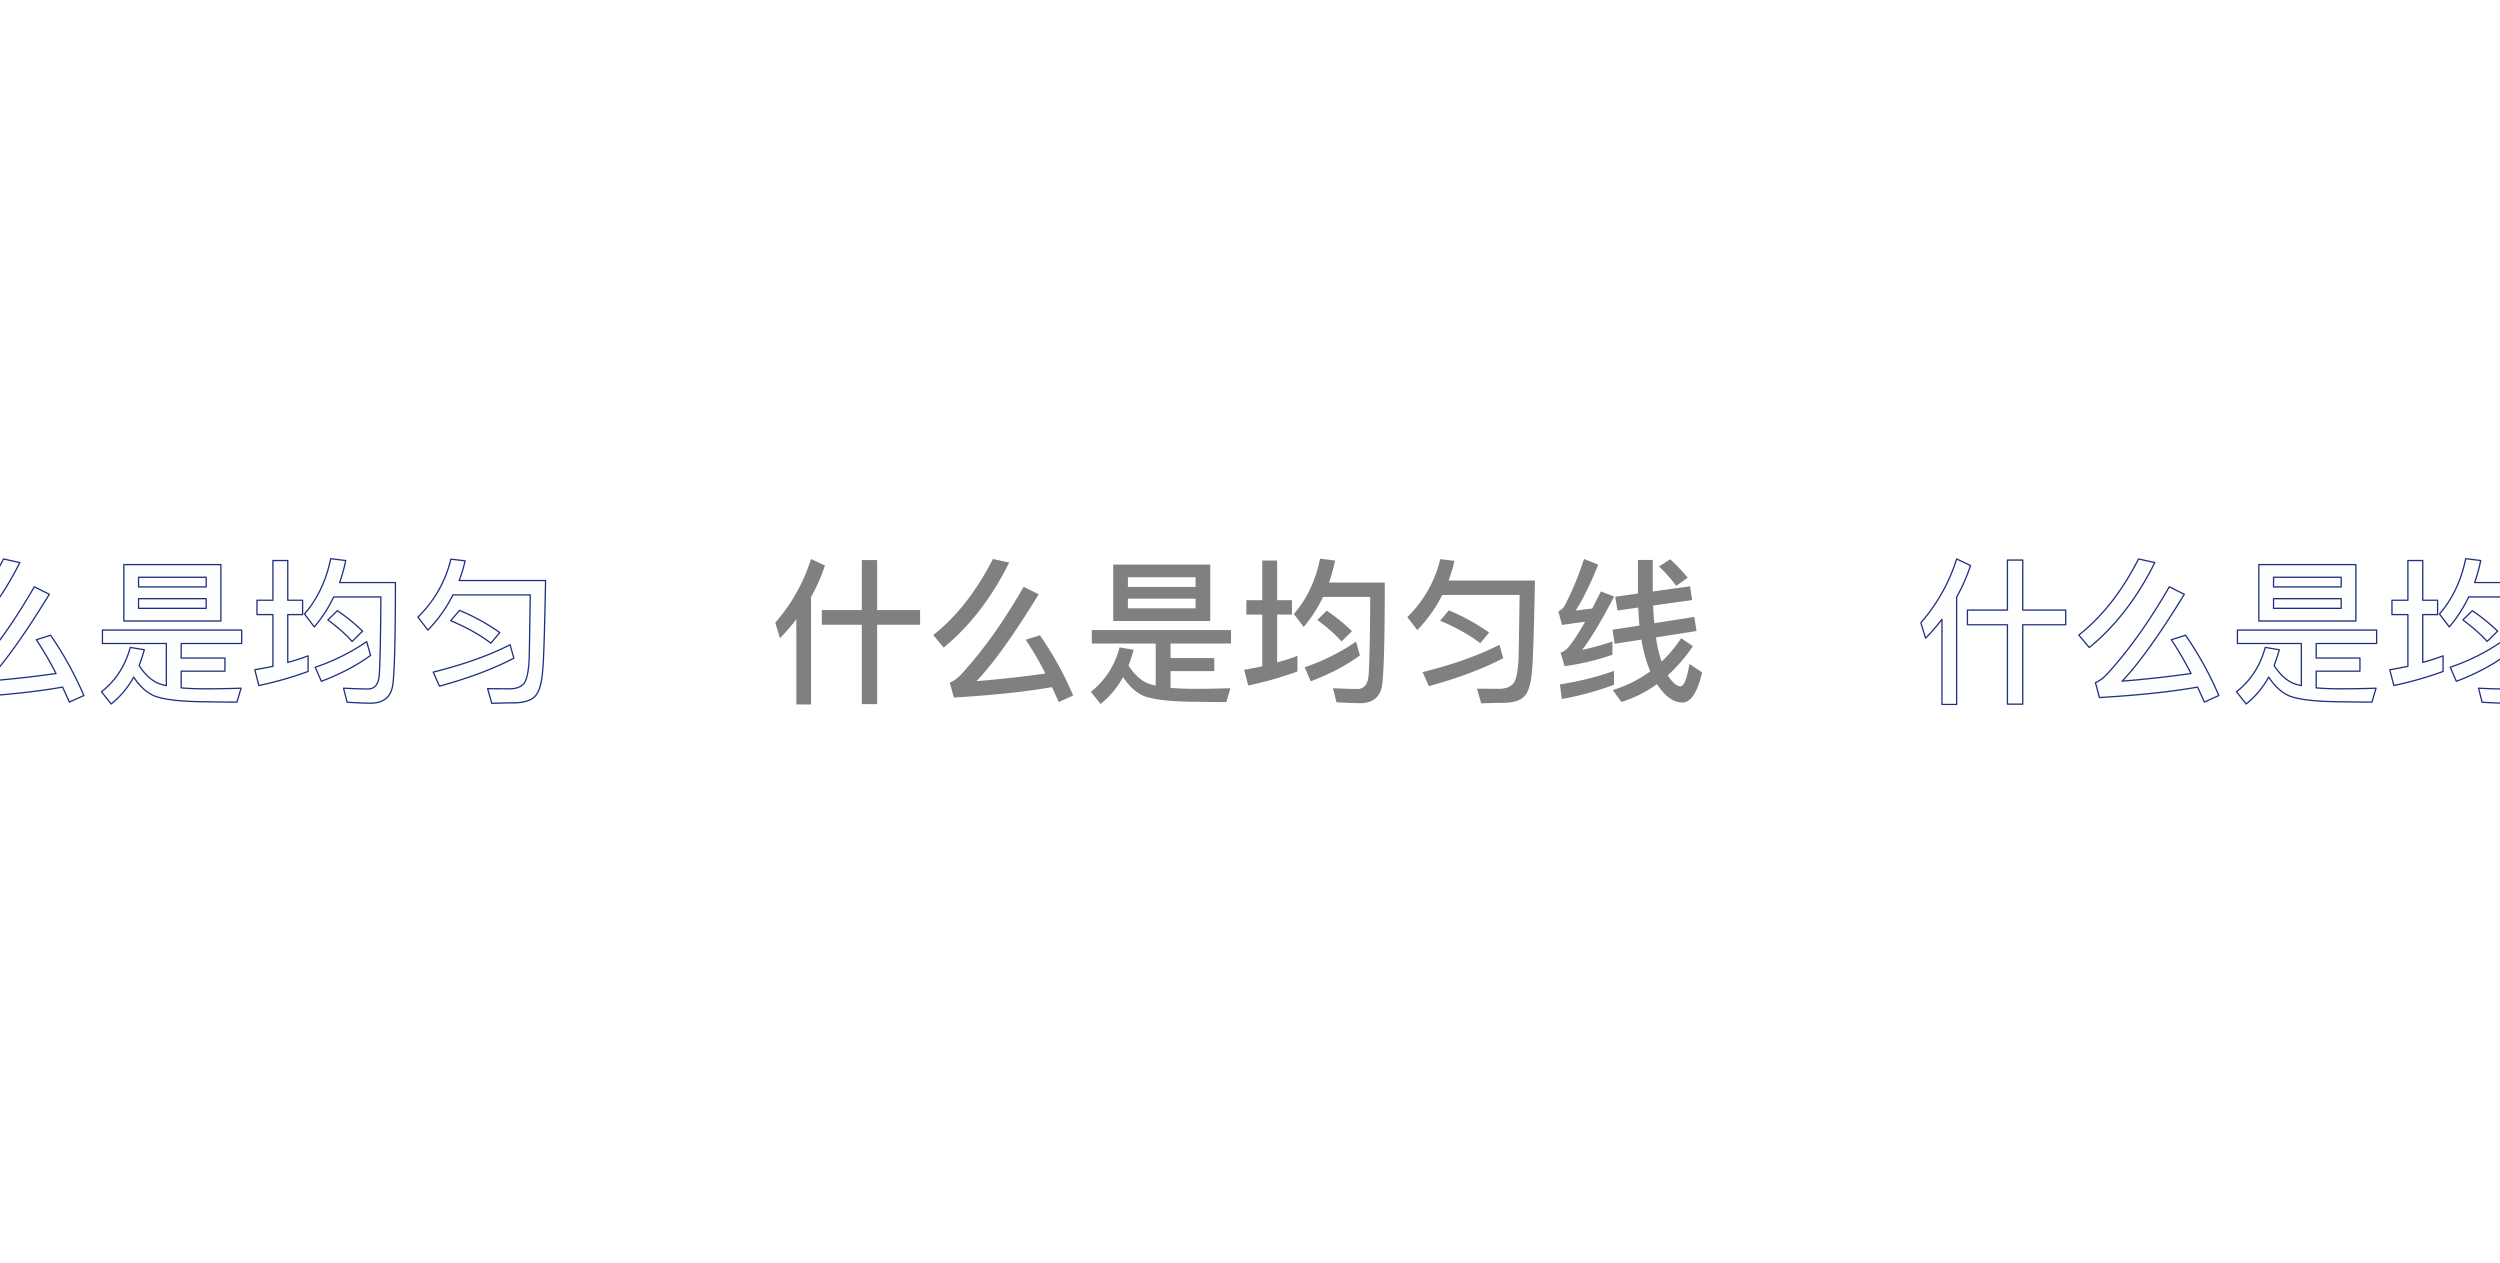 <svg id="组_10" data-name="组 10" xmlns="http://www.w3.org/2000/svg" width="1920" height="970" viewBox="0 0 1920 970">
  <rect x="0" y="0" width="1920" height="970" fill="#808080" stroke="none"/>
  <defs>
    <style>
      .cls-1 {
        fill: #fff;
      }

      .cls-1, .cls-2 {
        fill-rule: evenodd;
      }

      .cls-2 {
        fill: #fefeff;
        stroke: #1e307e;
        stroke-linejoin: round;
        stroke-width: 1px;
      }
    </style>
  </defs>
  <path id="什么是均匀" class="cls-1" d="M0,1516H1920v970H0V1516Zm611.592,541.01h11.28v-82.44a142.218,142.218,0,0,0,10.68-24.24l-10.68-5.04a136.47,136.47,0,0,1-27.48,48.96l3.6,11.88a147.1,147.1,0,0,0,12.6-14.52v65.4Zm50.28-72.48h-30.72v11.28h30.72v60.96h11.76v-60.96h33v-11.28h-33v-38.4h-11.76v38.4Zm125.88,22.8a263.3,263.3,0,0,1,15.12,25.92q-24.96,3.6-52.92,5.88,19.2-20.04,47.76-66.72l-11.52-5.76q-22.562,39.24-47.04,66.24-5.16,5.64-9.72,7.32l3.12,11.52q45.72-2.76,75.36-8.04,4.56,9.96,5.16,11.52l11.16-5.04a264.785,264.785,0,0,0-25.56-46.32Zm-25.2-62.04q-18.962,37.2-45.84,58.44l8.04,9.6q30.24-24.84,50.28-65.28Zm92.4,47.64h74.52v-43.32h-74.52v43.32Zm11.28-9.72v-7.44h51.96v7.44h-51.96Zm0-23.88h51.96v7.44h-51.96v-7.44Zm21.36,83.28q-4.2-1.08-4.8-1.32-8.882-3-16.08-14.16,2.279-6.12,3.96-12.12l-10.8-1.8q-5.76,21.24-22.08,34.08l7.44,9.36a68.365,68.365,0,0,0,17.28-20.64q6.958,10.56,15.72,14.4,11.16,4.44,40.8,4.56,13.438,0.24,22.8.24l3.12-10.68q-14.4.48-26.76,0.48-10.92,0-19.2-.72v-12.84h33.6v-10.08h-33.6v-11.16h46.44v-10.32H838.512v10.32h49.08v32.4Zm153.838-33.84a161.061,161.061,0,0,1-39.48,19.68l4.68,10.8q22.32-8.52,37.8-19.92Zm-29.76-16.68q12,9,18.6,16.56l8.04-7.92a138.417,138.417,0,0,0-19.44-15.72Zm2.16-47.04q-5.16,25.2-20.158,42.48l7.558,9.96a105.51,105.51,0,0,0,14.88-23.04h36.24q-0.36,52.8-1.44,61.8-1.32,8.88-8.52,8.88-6.72,0-18.72-.6l2.76,10.8q12.6,0.72,17.88.72,15.48,0,17.28-14.76,1.92-15.72,1.92-77.88h-42.84a128.461,128.461,0,0,0,4.68-16.92Zm-56.638,42.96h12.24v39.72q-8.76,1.8-13.92,2.64l3.12,12.12a279.245,279.245,0,0,0,37.8-10.8v-12a160.181,160.181,0,0,1-15.6,5.04v-36.72h11.4v-11.04h-11.4v-30.48h-11.4v30.48h-12.24v11.04Zm148.918-42.6a91.654,91.654,0,0,1-25.32,44.52l7.68,9.96a107.828,107.828,0,0,0,19.2-27h59.4q-0.6,41.52-.84,49.32-0.72,14.88-4.2,18.96-3.6,3.84-10.92,3.84l-16.8-.12,3.24,11.28q9.6-.36,16.08-0.36,12.72,0,17.4-5.4,4.56-5.04,5.64-20.16,1.08-11.04,2.16-68.4h-66.36a108.674,108.674,0,0,0,4.56-15.12Zm45.48,65.76q-24.24,12.36-59.04,21l4.8,10.8q33.72-9.24,57.12-21.48Zm-45.6-18.48q18.48,7.8,30.84,17.28l6.84-8.16a159.115,159.115,0,0,0-30.96-17.04Zm133.56,38.52q-17.52,6.48-41.52,10.44l1.44,11.16a225.747,225.747,0,0,0,40.08-10.92v-10.68Zm-23.04-85.92a223.448,223.448,0,0,1-15,36.12,12.446,12.446,0,0,1-4.68,4.2l2.76,10.32q14.64-2.04,17.76-2.4-8.28,14.52-13.68,20.52a16.165,16.165,0,0,1-5.16,3.24l3.12,10.32a188.723,188.723,0,0,0,36.72-8.76v-10.2a214.52,214.52,0,0,1-23.28,6.48q9.84-12.72,24.6-41.04l-10.2-3.84-6.6,13.08-12.72,1.56q8.64-13.56,17.28-35.28Zm52.8,24.96v-24.24h-11.4v25.8l-17.4,2.52,1.68,10.56,15.96-2.28q0.48,9.12.96,13.8l-20.64,3.24,1.56,10.8,20.52-3.24q0.96,5.28,1.56,7.8a101.265,101.265,0,0,0,5.28,16.56,95.351,95.351,0,0,1-28.8,14.4l6.6,9.12a91.434,91.434,0,0,0,27.36-13.68,26.315,26.315,0,0,0,2.16,3.12q8.16,10.8,17.16,11.04,9.96,0,15.36-23.16l-9.72-6.48q-2.88,17.16-6.96,17.16-4.2,0-9.72-8.4a125.053,125.053,0,0,0,19.32-22.44l-9-6.12a105.415,105.415,0,0,1-15,18,99.328,99.328,0,0,1-3.84-15.12l-0.48-3.48,31.08-4.92-1.68-10.8-30.72,4.8q-0.48-4.56-.96-13.56l30-4.2-1.56-10.56Zm4.8-19.2a110.284,110.284,0,0,1,13.2,14.88l8.88-6.24a137.6,137.6,0,0,0-13.44-14.16Z" transform="translate(0 -1516)"/>
  <path id="什么是均匀_什么是均匀线_什么是均匀线" data-name="什么是均匀    什么是均匀线    什么是均匀线" class="cls-2" d="M-148.244,2057.01h11.28v-82.44a142.218,142.218,0,0,0,10.68-24.24l-10.68-5.04a136.47,136.47,0,0,1-27.48,48.96l3.6,11.88a147.363,147.363,0,0,0,12.6-14.52v65.4Zm50.28-72.48h-30.72v11.28h30.72v60.96H-86.2v-60.96h33v-11.28h-33v-38.4h-11.76v38.4Zm125.88,22.8a263.3,263.3,0,0,1,15.12,25.92q-24.961,3.6-52.92,5.88,19.2-20.04,47.76-66.72l-11.52-5.76q-22.562,39.24-47.04,66.24-5.161,5.64-9.72,7.32l3.12,11.52q45.72-2.76,75.36-8.04,4.559,9.96,5.16,11.52l11.16-5.04a264.824,264.824,0,0,0-25.56-46.32Zm-25.2-62.04q-18.962,37.2-45.84,58.44l8.04,9.6q30.24-24.84,50.28-65.28Zm92.4,47.64h74.52v-43.32H95.116v43.32Zm11.28-9.72v-7.44h51.96v7.44H106.4Zm0-23.88h51.96v7.44H106.4v-7.44Zm21.36,83.28q-4.2-1.08-4.8-1.32-8.882-3-16.08-14.16,2.278-6.12,3.96-12.12l-10.8-1.8q-5.76,21.24-22.08,34.08l7.44,9.36a68.386,68.386,0,0,0,17.28-20.64q6.959,10.56,15.72,14.4,11.16,4.44,40.8,4.56,13.439,0.24,22.8.24l3.12-10.68q-14.4.48-26.76,0.48-10.922,0-19.2-.72v-12.84h33.6v-10.08h-33.6v-11.16H185.6v-10.32H78.676v10.32h49.08v32.4Zm153.84-33.84a161.079,161.079,0,0,1-39.48,19.68l4.68,10.8q22.32-8.52,37.8-19.92Zm-29.76-16.68q12,9,18.6,16.56l8.04-7.92a138.417,138.417,0,0,0-19.44-15.72Zm2.16-47.04q-5.162,25.2-20.16,42.48l7.56,9.96a105.547,105.547,0,0,0,14.88-23.04h36.24q-0.36,52.8-1.44,61.8-1.322,8.88-8.52,8.88-6.721,0-18.72-.6l2.76,10.8q12.6,0.72,17.88.72,15.48,0,17.28-14.76,1.919-15.72,1.92-77.88h-42.84a128.461,128.461,0,0,0,4.68-16.92Zm-56.64,42.96H209.6v39.72q-8.762,1.8-13.92,2.64l3.12,12.12a279.245,279.245,0,0,0,37.8-10.8v-12a160.181,160.181,0,0,1-15.6,5.04v-36.72h11.4v-11.04H221v-30.48H209.6v30.48h-12.24v11.04Zm148.92-42.6a91.662,91.662,0,0,1-25.32,44.52l7.68,9.96a107.879,107.879,0,0,0,19.2-27h59.4q-0.6,41.52-.84,49.32-0.72,14.88-4.2,18.96-3.6,3.84-10.92,3.84l-16.8-.12,3.24,11.28q9.6-.36,16.08-0.36,12.719,0,17.4-5.4,4.558-5.04,5.64-20.16,1.08-11.04,2.16-68.4h-66.36a108.809,108.809,0,0,0,4.56-15.12Zm45.48,65.76q-24.241,12.36-59.04,21l4.8,10.8q33.719-9.24,57.12-21.48Zm-45.6-18.48q18.478,7.8,30.84,17.28l6.84-8.16a159.174,159.174,0,0,0-30.96-17.04Zm1145.274,64.32h11.28v-82.44a142.139,142.139,0,0,0,10.68-24.24l-10.68-5.04a136.455,136.455,0,0,1-27.48,48.96l3.6,11.88a147.1,147.1,0,0,0,12.6-14.52v65.4Zm50.28-72.48h-30.72v11.28h30.72v60.96h11.76v-60.96h33v-11.28h-33v-38.4h-11.76v38.4Zm125.88,22.8a263.3,263.3,0,0,1,15.12,25.92q-24.96,3.6-52.92,5.88,19.2-20.04,47.76-66.72l-11.52-5.76q-22.56,39.24-47.04,66.24-5.16,5.64-9.72,7.32l3.12,11.52q45.72-2.76,75.36-8.04,4.56,9.96,5.16,11.52l11.16-5.04a264.655,264.655,0,0,0-25.56-46.32Zm-25.2-62.04q-18.96,37.2-45.84,58.44l8.04,9.6q30.24-24.84,50.28-65.28Zm92.4,47.64h74.52v-43.32h-74.52v43.32Zm11.28-9.72v-7.44h51.96v7.44h-51.96Zm0-23.88h51.96v7.44h-51.96v-7.44Zm21.36,83.28q-4.2-1.08-4.8-1.32-8.88-3-16.08-14.16,2.28-6.12,3.96-12.12l-10.8-1.8q-5.76,21.24-22.08,34.08l7.44,9.36a68.365,68.365,0,0,0,17.28-20.64q6.96,10.56,15.72,14.4,11.16,4.44,40.8,4.56,13.44,0.24,22.8.24l3.12-10.68q-14.4.48-26.76,0.48-10.92,0-19.2-.72v-12.84h33.6v-10.08h-33.6v-11.16h46.44v-10.32H1718.35v10.32h49.08v32.4Zm153.84-33.84a161.061,161.061,0,0,1-39.48,19.68l4.68,10.8q22.32-8.52,37.8-19.92Zm-29.76-16.68q12,9,18.6,16.56l8.04-7.92a138.417,138.417,0,0,0-19.44-15.72Zm2.16-47.04q-5.16,25.2-20.16,42.48l7.56,9.96a105.51,105.51,0,0,0,14.88-23.04h36.24q-0.36,52.8-1.44,61.8-1.32,8.88-8.52,8.88-6.72,0-18.72-.6l2.76,10.8q12.6,0.72,17.88.72,15.48,0,17.28-14.76,1.92-15.72,1.92-77.88h-42.84a128.461,128.461,0,0,0,4.68-16.92Zm-56.64,42.96h12.24v39.72q-8.76,1.8-13.92,2.64l3.12,12.12a279.245,279.245,0,0,0,37.8-10.8v-12a160.094,160.094,0,0,1-15.6,5.04v-36.72h11.4v-11.04h-11.4v-30.48h-11.4v30.48h-12.24v11.04Zm148.92-42.6a91.654,91.654,0,0,1-25.32,44.52l7.68,9.96a107.828,107.828,0,0,0,19.2-27h59.4q-0.6,41.52-.84,49.32-0.72,14.88-4.2,18.96-3.6,3.84-10.92,3.84l-16.8-.12,3.24,11.28q9.6-.36,16.08-0.36,12.72,0,17.4-5.4,4.56-5.04,5.64-20.16,1.08-11.04,2.16-68.4h-66.36a108.674,108.674,0,0,0,4.56-15.12Zm45.48,65.76q-24.24,12.36-59.04,21l4.8,10.8q33.72-9.24,57.12-21.48Zm-45.6-18.48q18.48,7.8,30.84,17.28l6.84-8.16a159.115,159.115,0,0,0-30.96-17.04Zm133.56,38.52q-17.52,6.48-41.52,10.44l1.44,11.16a225.747,225.747,0,0,0,40.08-10.92v-10.68Zm-23.04-85.92a223.448,223.448,0,0,1-15,36.12,12.446,12.446,0,0,1-4.68,4.2l2.76,10.32q14.64-2.04,17.76-2.4-8.28,14.52-13.68,20.52a16.165,16.165,0,0,1-5.16,3.24l3.12,10.32a188.723,188.723,0,0,0,36.72-8.76v-10.2a214.52,214.52,0,0,1-23.28,6.48q9.84-12.72,24.6-41.04l-10.2-3.84-6.6,13.08-12.72,1.56q8.64-13.56,17.28-35.28Zm52.8,24.96v-24.24h-11.4v25.8l-17.4,2.52,1.68,10.56,15.96-2.28q0.48,9.12.96,13.8l-20.64,3.24,1.56,10.8,20.52-3.24q0.96,5.28,1.56,7.8a101.265,101.265,0,0,0,5.28,16.56,95.351,95.351,0,0,1-28.8,14.4l6.6,9.12a91.434,91.434,0,0,0,27.36-13.68,26.315,26.315,0,0,0,2.16,3.12q8.16,10.8,17.16,11.04,9.96,0,15.36-23.16l-9.72-6.48q-2.88,17.16-6.96,17.16-4.2,0-9.72-8.4a125.053,125.053,0,0,0,19.32-22.44l-9-6.12a105.415,105.415,0,0,1-15,18,99.328,99.328,0,0,1-3.84-15.12l-0.48-3.48,31.08-4.92-1.68-10.8-30.72,4.8q-0.48-4.56-.96-13.56l30-4.2-1.56-10.56Zm4.8-19.2a110.284,110.284,0,0,1,13.2,14.88l8.88-6.24a137.6,137.6,0,0,0-13.44-14.16Z" transform="translate(0 -1516)"/>
</svg>
